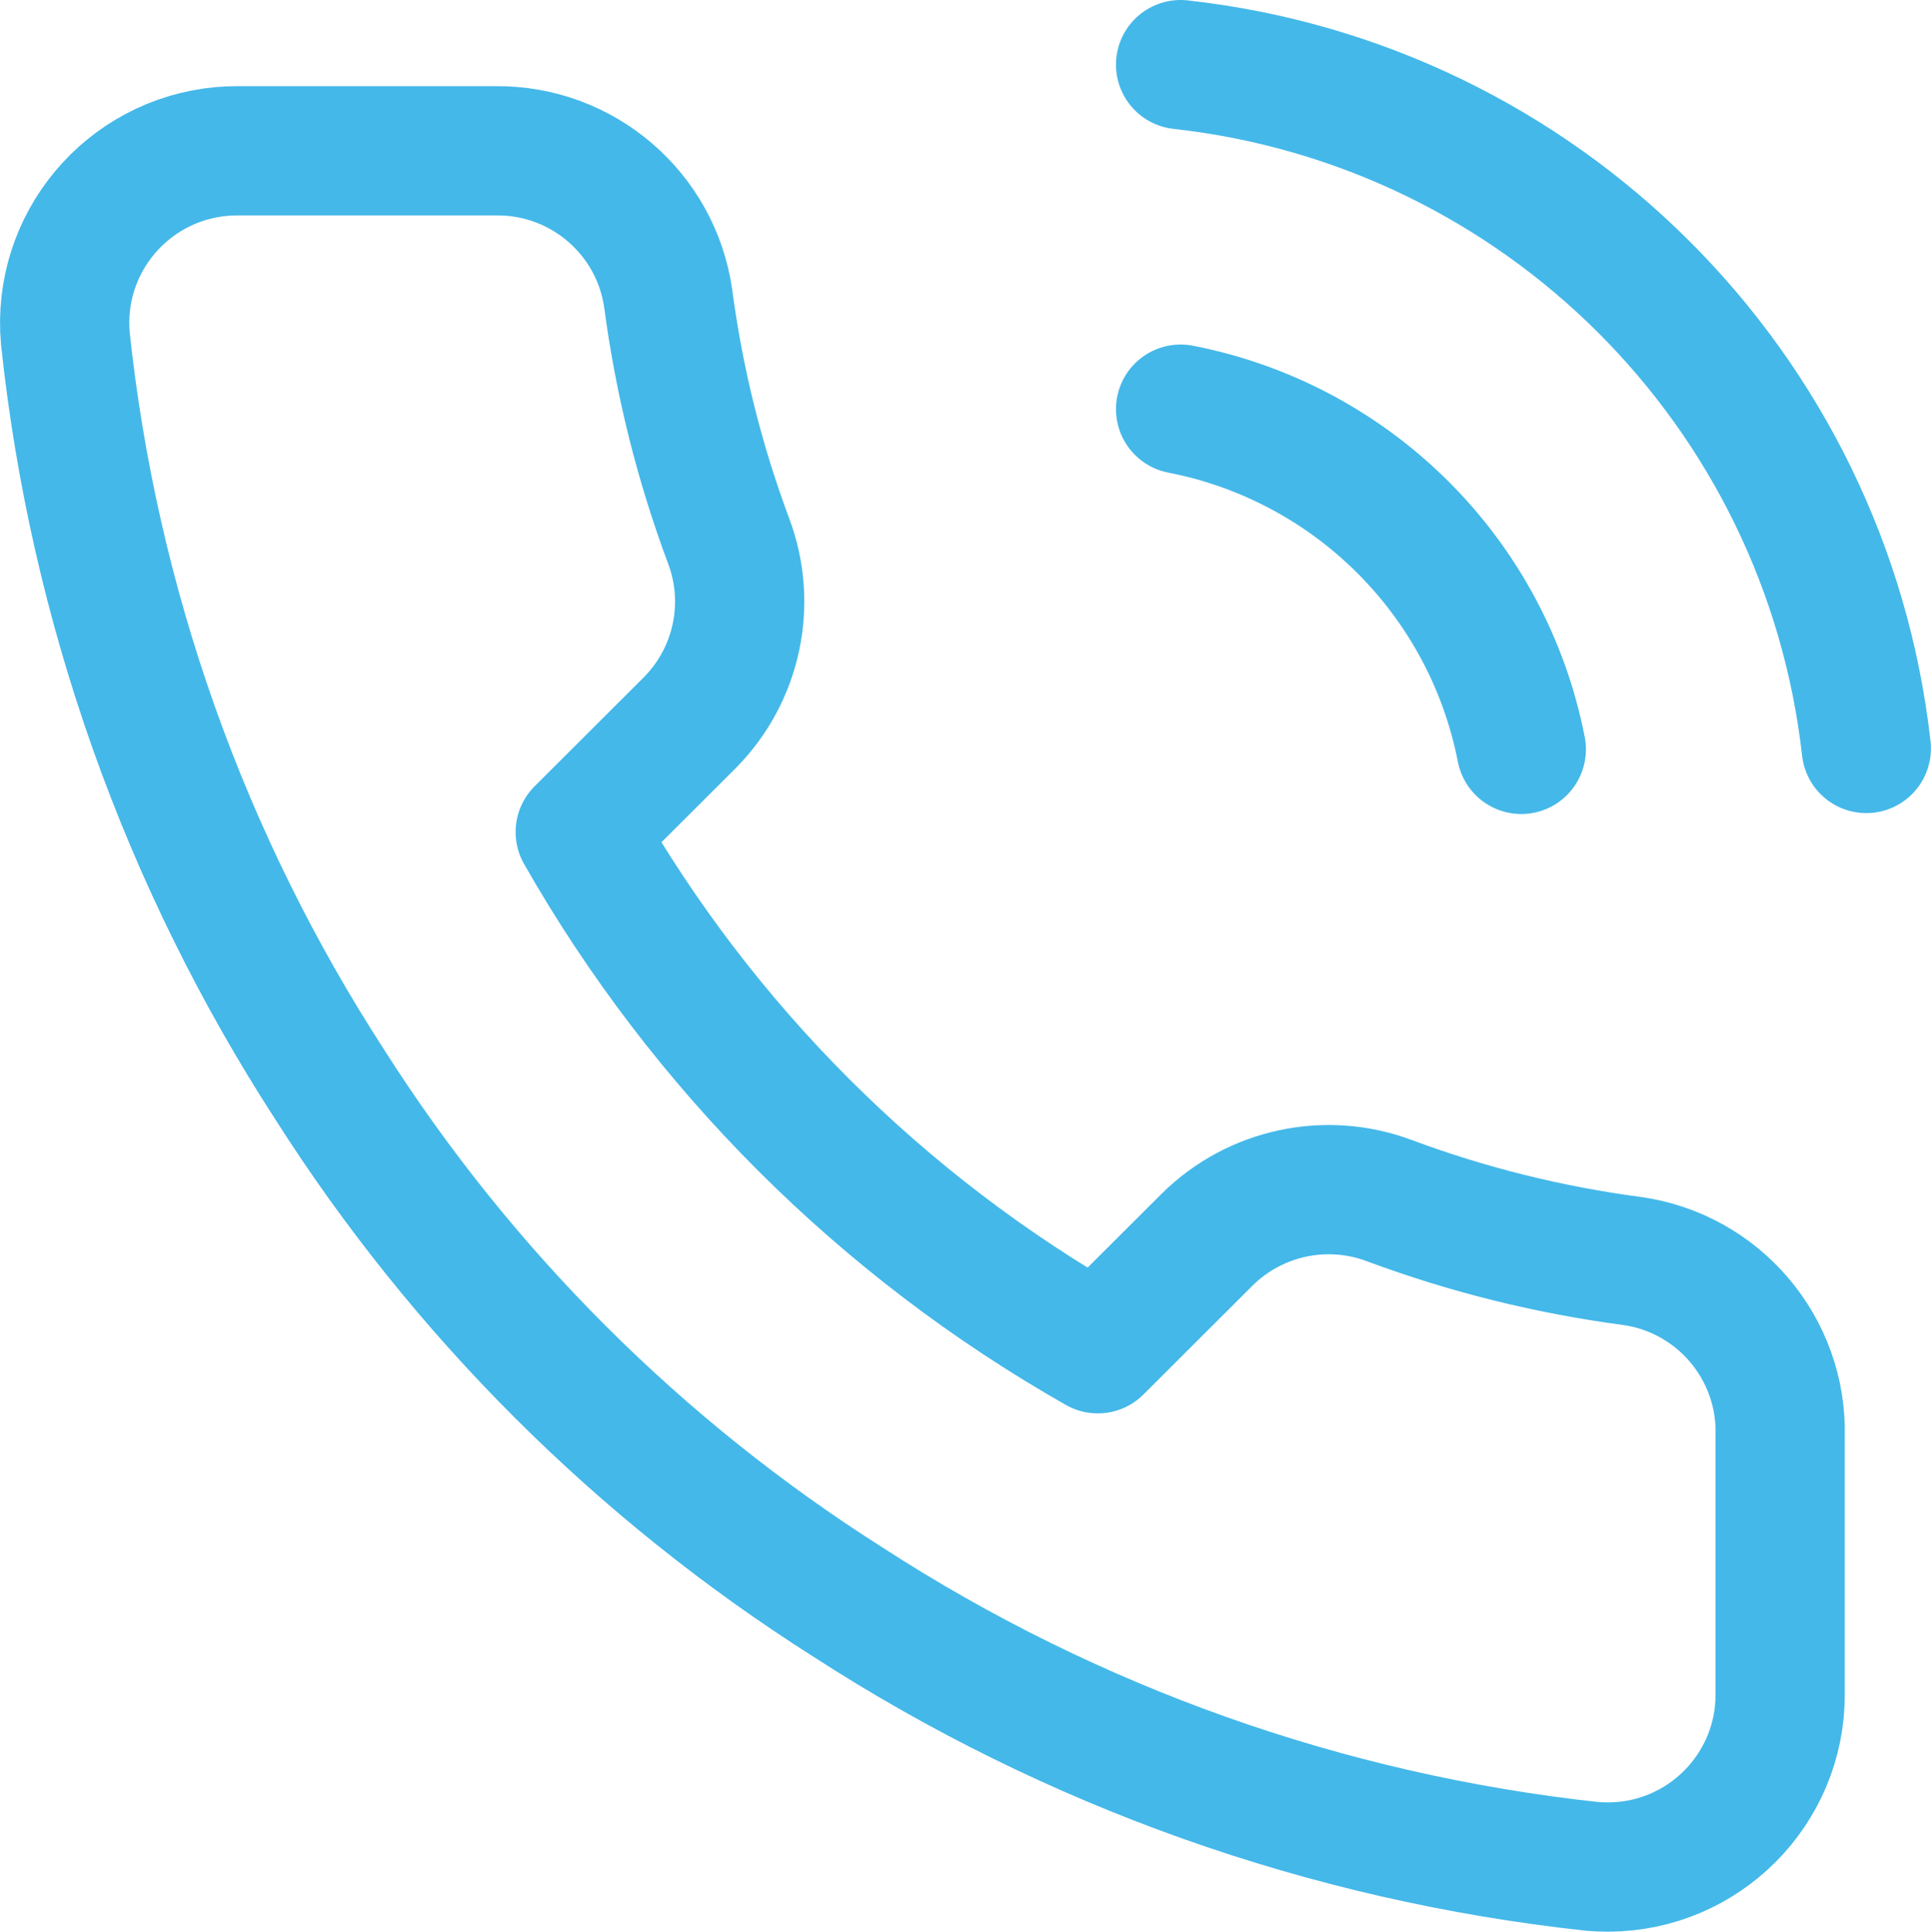 <!-- Generator: Adobe Illustrator 25.0.0, SVG Export Plug-In  -->
<svg version="1.1" xmlns="http://www.w3.org/2000/svg" xmlns:xlink="http://www.w3.org/1999/xlink" x="0px" y="0px"
	 width="25.908px" height="25.914px" viewBox="0 0 25.908 25.914"
	 style="overflow:visible;enable-background:new 0 0 25.908 25.914;" xml:space="preserve">
<style type="text/css">
	.st0{fill:none;stroke:#44B8E9;stroke-width:1.734;stroke-linecap:round;stroke-linejoin:round;stroke-miterlimit:6;}
</style>
<defs>
</defs>
<g>
	<path class="st0" d="M15.84,5.489c2.312,0.45,4.12,2.255,4.571,4.564 M15.84,0.867c4.837,0.536,8.657,4.345,9.2,9.174
		 M23.884,19.261v3.466c0.005,1.276-1.027,2.315-2.305,2.32c-0.073,0-0.145-0.003-0.218-0.009c-3.561-0.386-6.982-1.601-9.987-3.547
		c-2.796-1.774-5.167-4.141-6.944-6.932C2.474,11.544,1.257,8.113,0.877,4.541C0.762,3.27,1.701,2.147,2.974,2.032
		C3.042,2.026,3.111,2.023,3.18,2.023h3.472C7.813,2.011,8.804,2.861,8.966,4.01c0.147,1.109,0.418,2.198,0.81,3.247
		c0.318,0.844,0.115,1.796-0.521,2.438l-1.47,1.467c1.647,2.892,4.046,5.287,6.944,6.932l1.47-1.467
		c0.643-0.634,1.596-0.837,2.442-0.52c1.05,0.391,2.141,0.662,3.252,0.809C23.057,17.079,23.913,18.088,23.884,19.261z"/>
</g>
</svg>